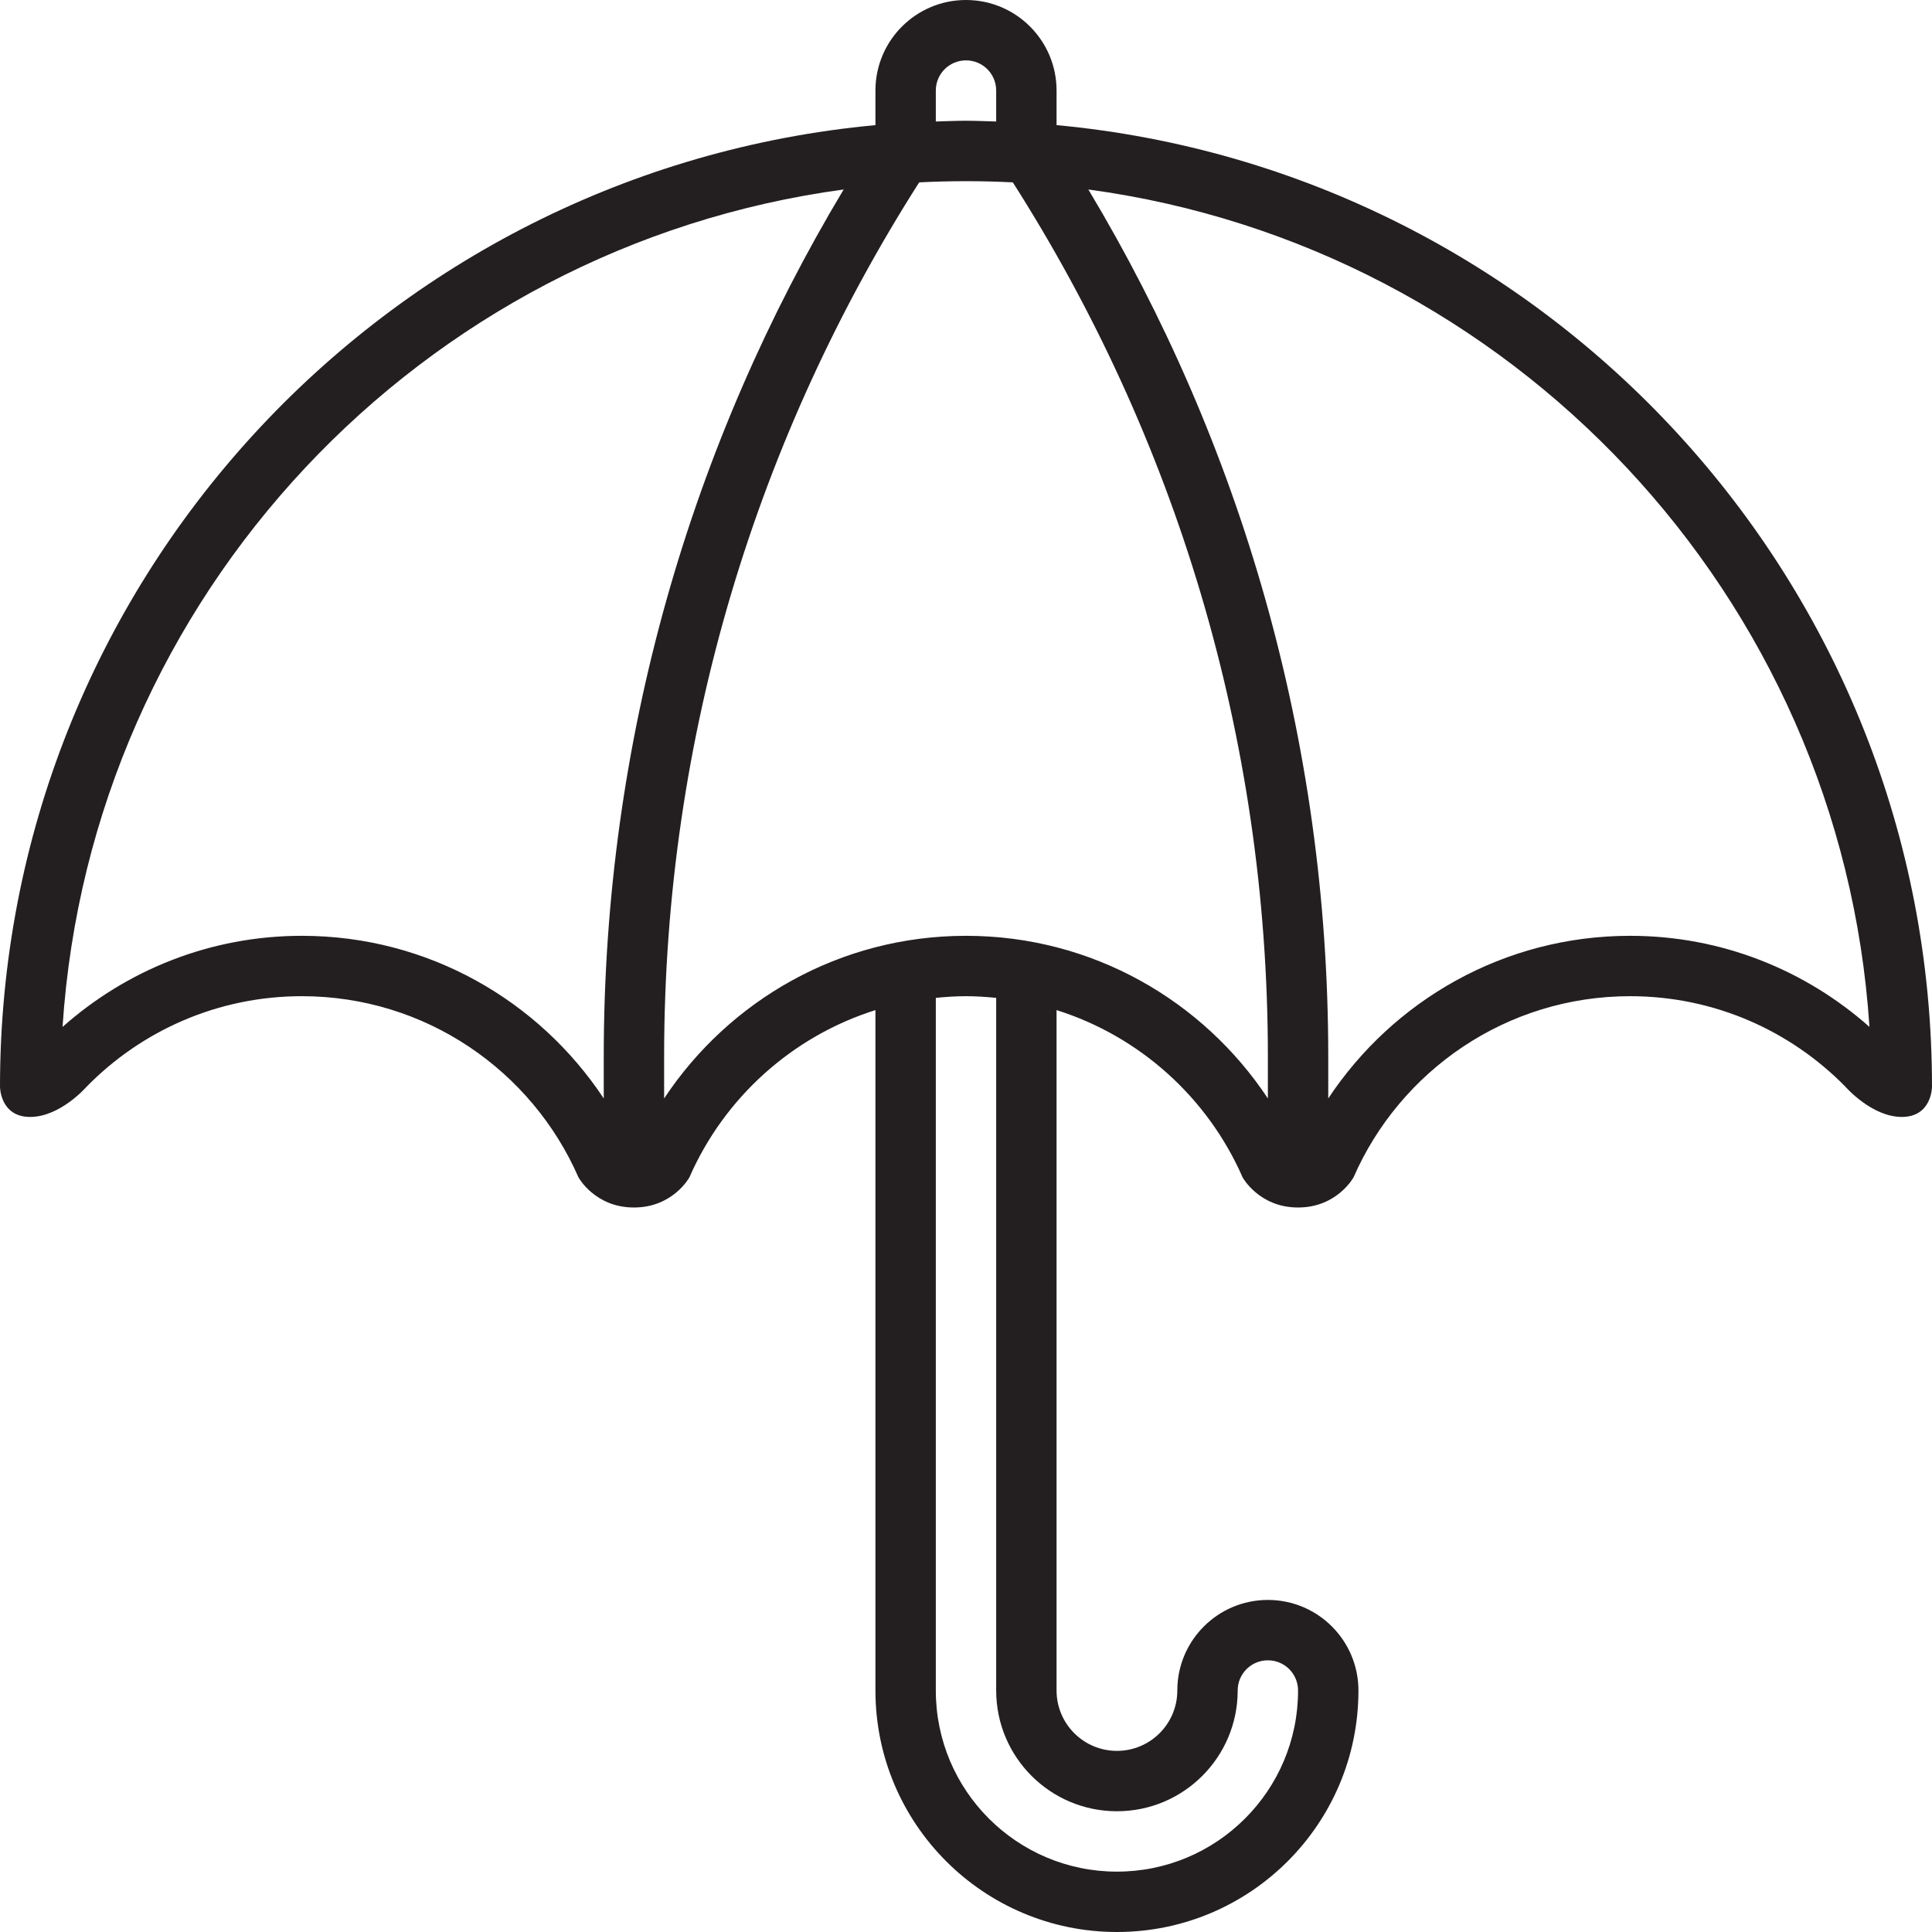 <?xml version="1.0" encoding="utf-8"?>

<!DOCTYPE svg PUBLIC "-//W3C//DTD SVG 1.0//EN" "http://www.w3.org/TR/2001/REC-SVG-20010904/DTD/svg10.dtd">
<!-- Uploaded to: SVG Repo, www.svgrepo.com, Generator: SVG Repo Mixer Tools -->
<svg version="1.0" id="Layer_1" xmlns="http://www.w3.org/2000/svg" xmlns:xlink="http://www.w3.org/1999/xlink" 
	 width="120" height="120" viewBox="0 0 64 64" enable-background="new 0 0 64 64" xml:space="preserve">
<path fill="#231F20" d="M35,4.145V3.002V3c0-1.656-1.343-3-3-3s-3,1.344-3,3v0.002v1.143C12.734,5.658,0,19.338,0,36c0,0,0,1,1,1
	s1.867-1,1.867-1c1.813-1.85,4.337-3,7.133-3c4.1,0,7.618,2.47,9.162,6c0,0,0.541,1,1.838,1s1.838-1,1.838-1
	c1.15-2.629,3.396-4.668,6.162-5.539V56c0,4.418,3.582,8,8,8s8-3.582,8-8c0-1.656-1.343-3-3-3s-3,1.344-3,3c0,1.104-0.896,2-2,2
	s-2-0.896-2-2V33.461c2.766,0.871,5.012,2.91,6.162,5.539c0,0,0.541,1,1.838,1s1.838-1,1.838-1c1.544-3.53,5.062-6,9.162-6
	c2.796,0,5.319,1.15,7.133,3c0,0,0.867,1,1.867,1s1-1,1-1C64,19.338,51.266,5.658,35,4.145z M31,3c0-0.553,0.447-1,1-1s1,0.447,1,1
	v1.025C32.667,4.016,32.335,4,32,4s-0.667,0.016-1,0.025V3z M10,31c-3.047,0-5.816,1.145-7.928,3.018
	C3.006,19.729,13.94,8.171,27.947,6.277C22.911,14.678,20,24.493,20,35v1.388C17.853,33.145,14.181,31,10,31z M37,60
	c2.209,0,4-1.791,4-4c0-0.553,0.447-1,1-1s1,0.447,1,1c0,3.313-2.687,6-6,6s-6-2.687-6-6V33.056C31.329,33.023,31.662,33,32,33
	s0.671,0.023,1,0.056V56C33,58.209,34.791,60,37,60z M32,31c-4.181,0-7.853,2.145-10,5.388V35c0-10.662,3.113-20.588,8.449-28.959
	c0.5-0.025,1.004-0.039,1.511-0.039h0.08c0.507,0,1.011,0.014,1.511,0.039C38.887,14.412,42,24.338,42,35v1.388
	C39.853,33.145,36.181,31,32,31z M54,31c-4.181,0-7.853,2.145-10,5.388V35c0-10.507-2.911-20.322-7.947-28.723
	c14.007,1.894,24.941,13.451,25.875,27.74C59.816,32.145,57.047,31,54,31z"/>
</svg>